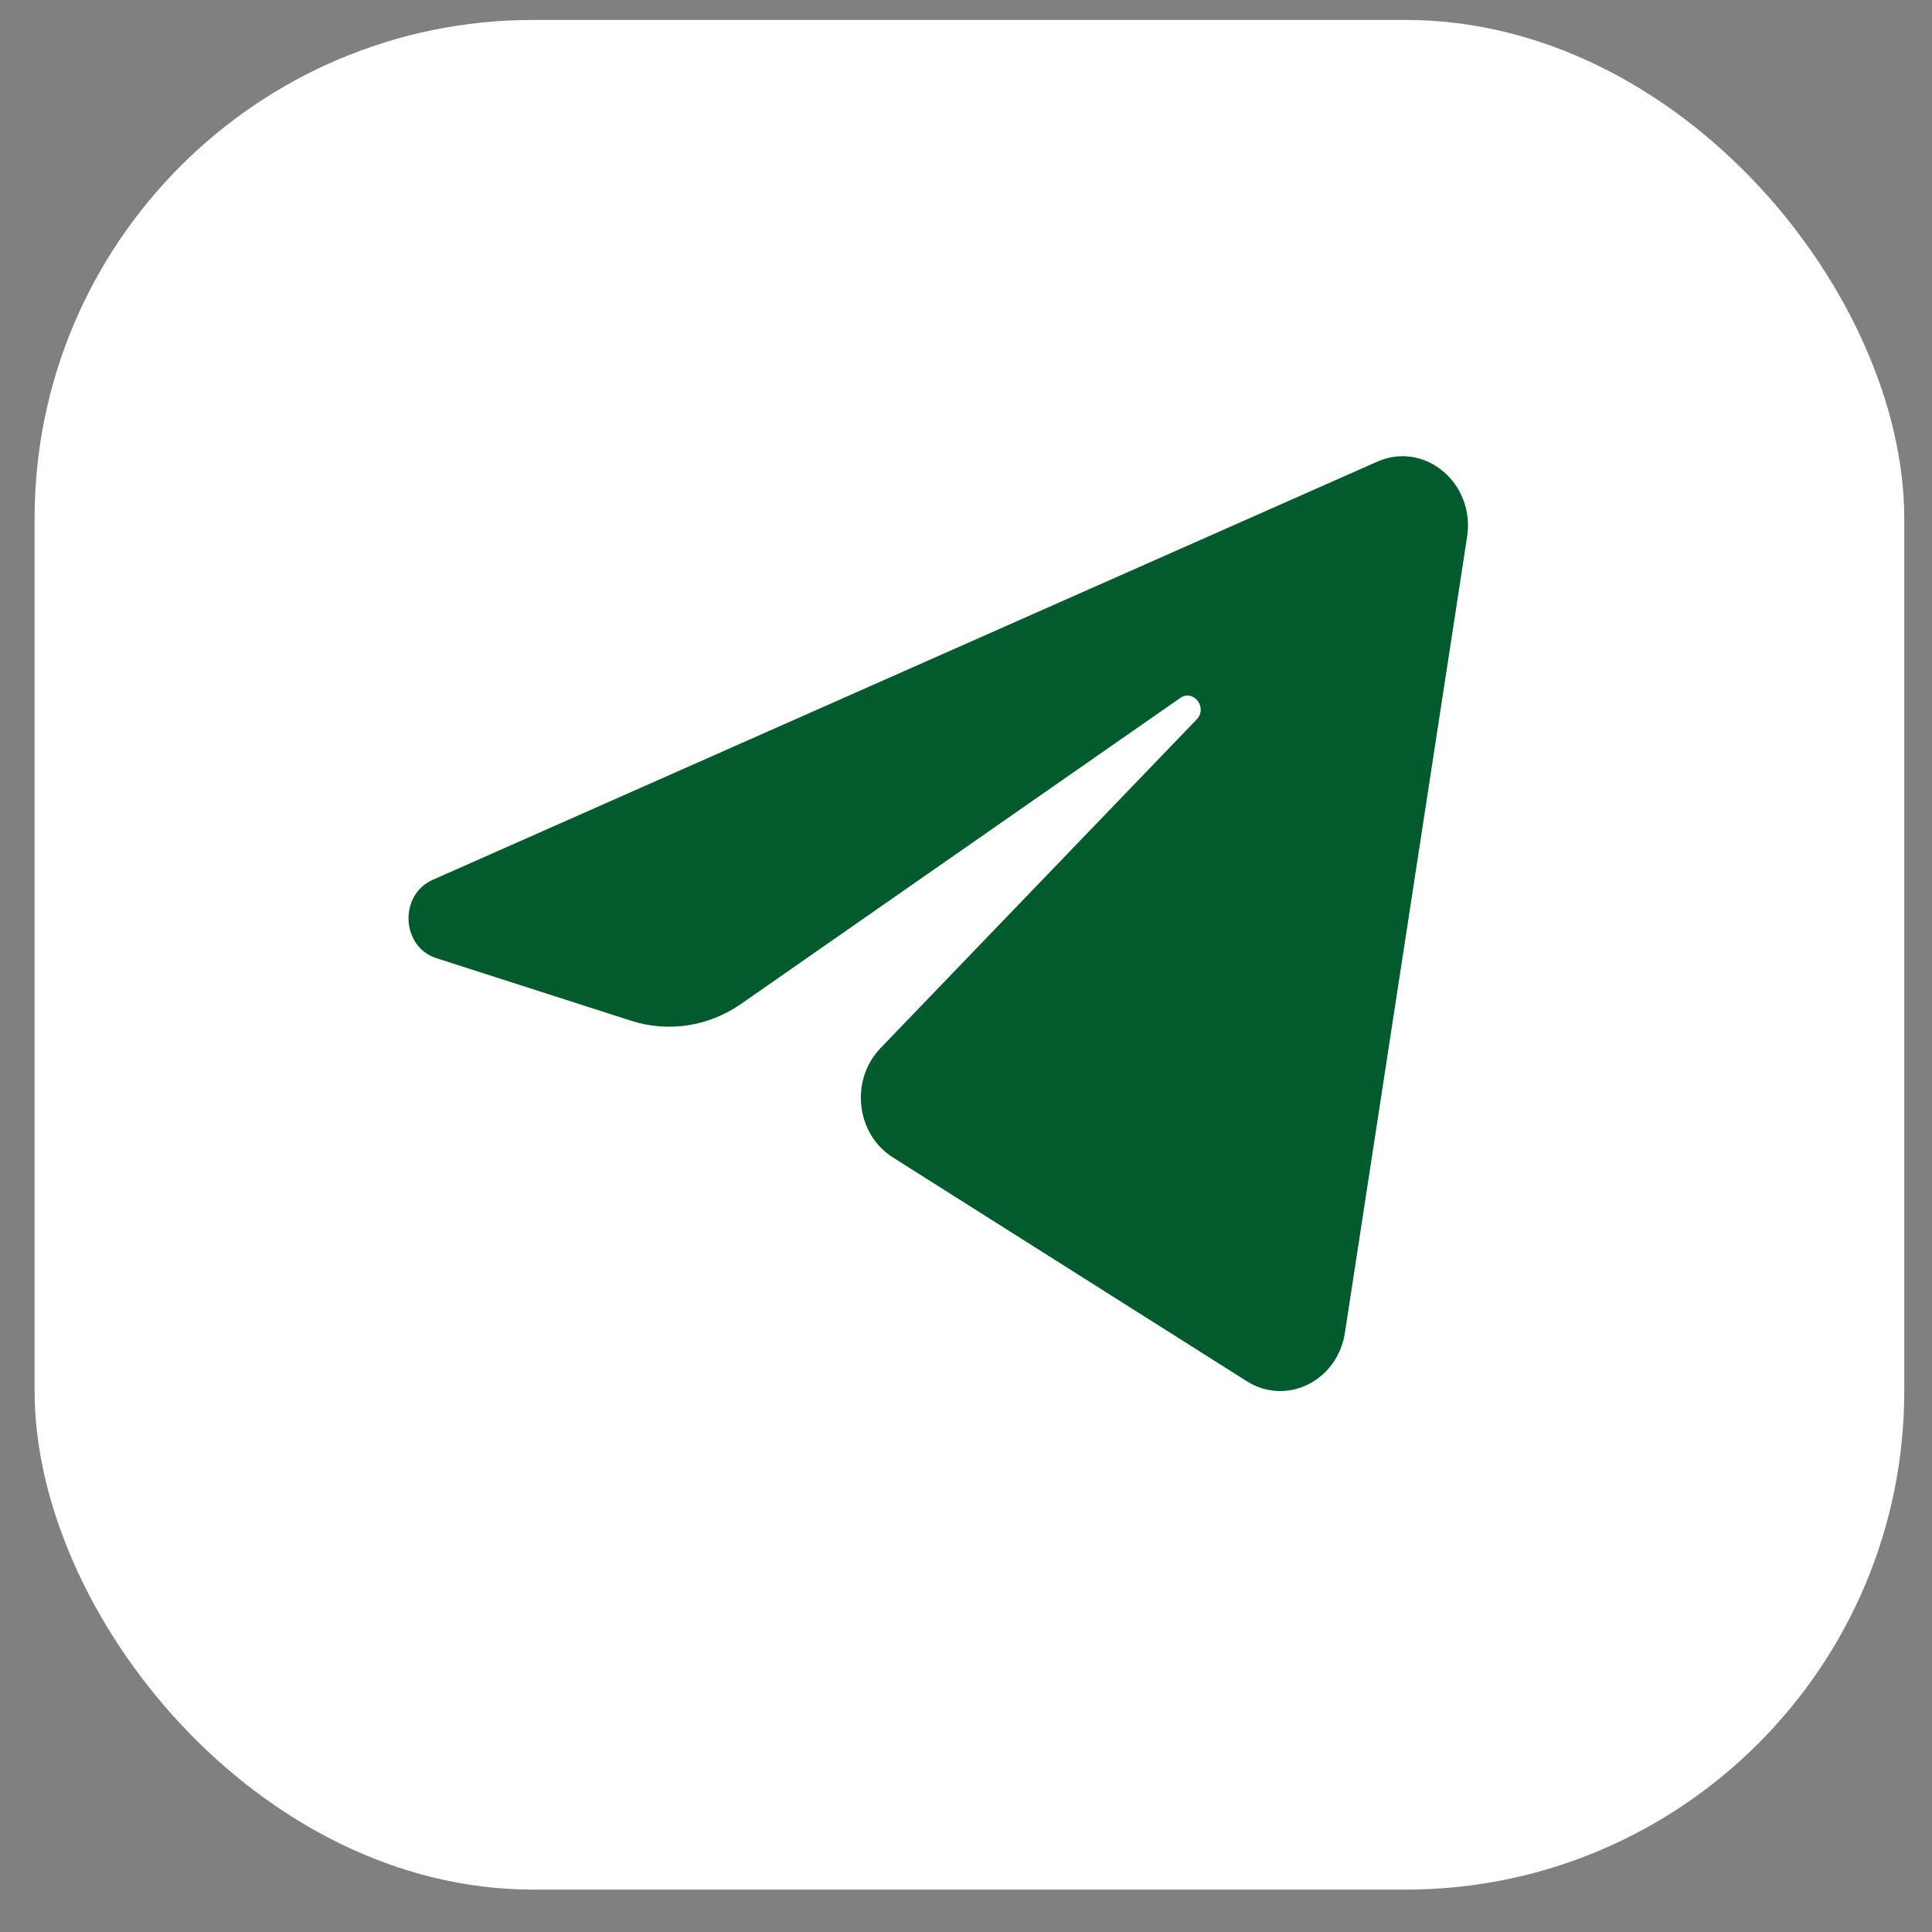 <svg width="31" height="31" viewBox="0 0 31 31" fill="none" xmlns="http://www.w3.org/2000/svg">
<rect x="0" y="0" width="31" height="31" fill="#808080" stroke="none"/>
<rect x="0.555" y="0.32" width="30" height="30" rx="8" fill="white"/>
<path d="M23.54 8.615C23.673 7.752 22.859 7.071 22.098 7.408L6.942 14.118C6.397 14.36 6.437 15.194 7.003 15.375L10.128 16.379C10.725 16.57 11.37 16.471 11.891 16.108L18.938 11.199C19.151 11.051 19.382 11.356 19.201 11.544L14.128 16.818C13.636 17.33 13.734 18.197 14.326 18.571L20.005 22.162C20.642 22.565 21.461 22.16 21.58 21.384L23.54 8.615Z" fill="#025B2D"/>
</svg>
